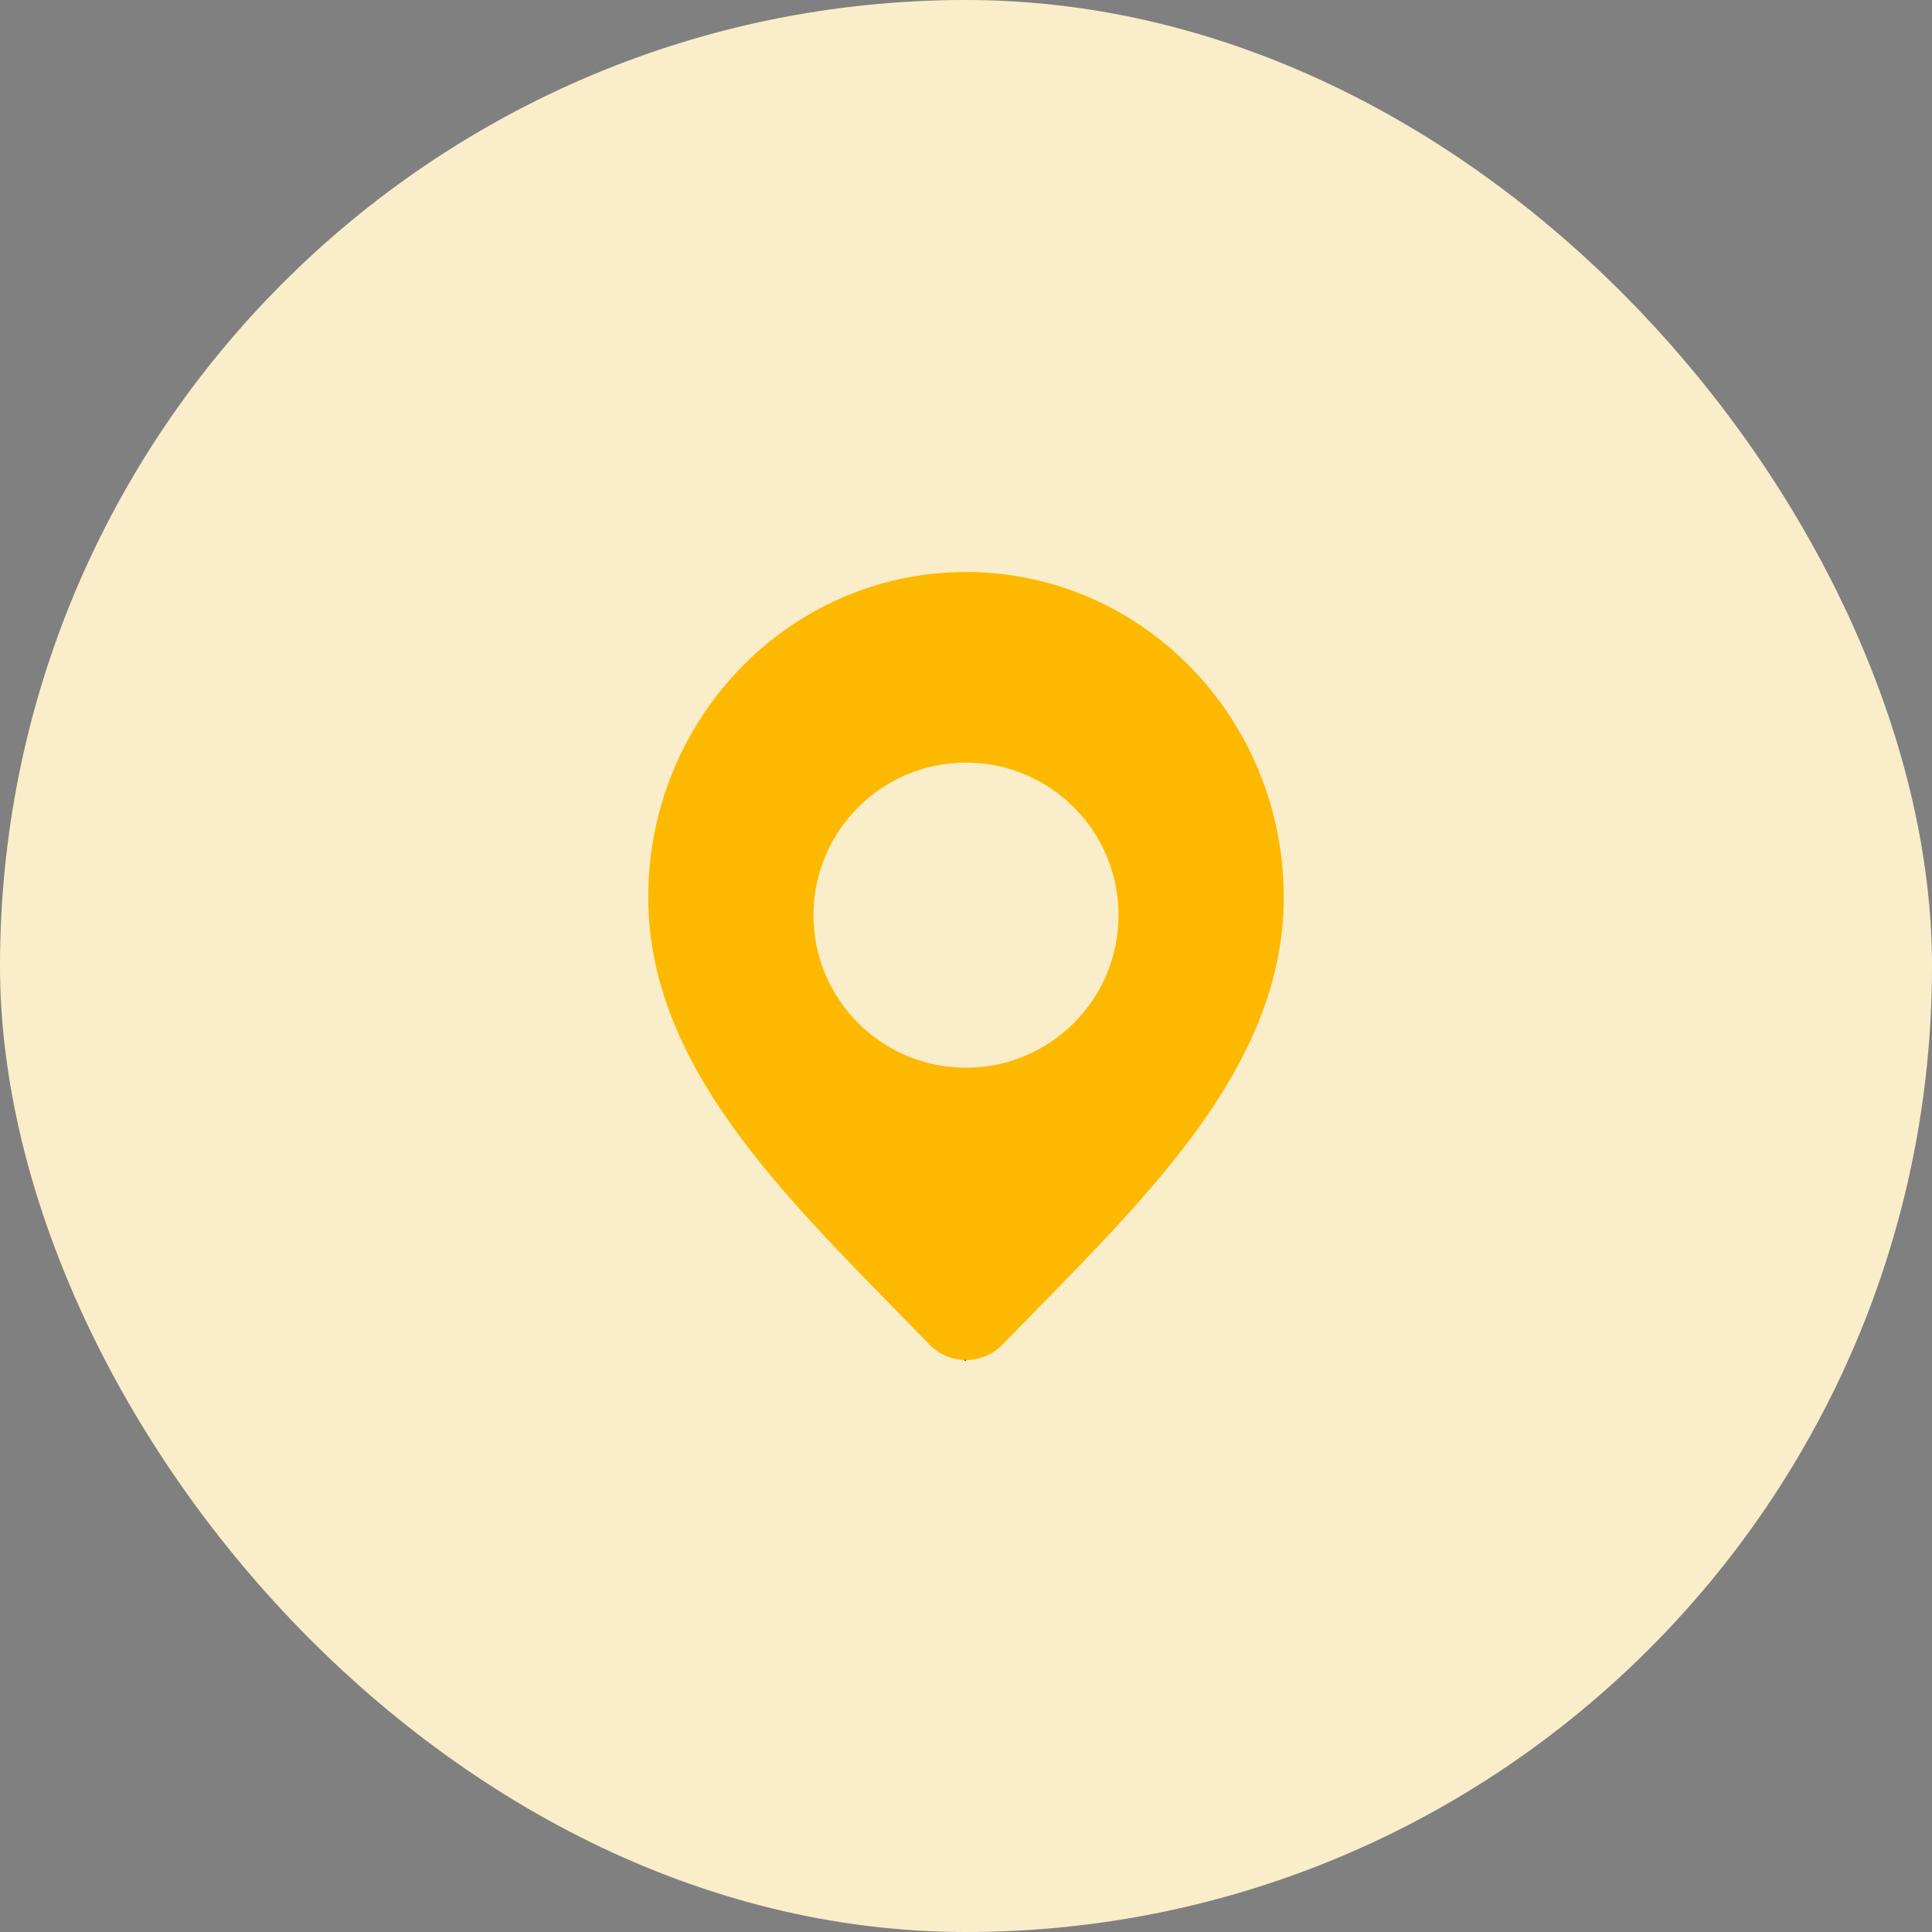 <svg width="38" height="38" viewBox="0 0 38 38" fill="none" xmlns="http://www.w3.org/2000/svg">
<rect x="0" y="0" width="38" height="38" fill="#808080" stroke="none"/>
<rect width="38" height="38" rx="19" fill="#FAEDCA"/>
<path d="M14.5 20.5L19 26L23 21.5L24.5 19L24 16L22.5 13.5L20.5 12.5H17L15 14L14 17L14.5 20.5Z" fill="#FDB900" stroke="black"/>
<path d="M19 25.75C21.625 23.05 24.25 20.632 24.25 17.65C24.25 14.668 21.899 12.25 19 12.25C16.101 12.25 13.75 14.668 13.75 17.65C13.75 20.632 16.375 23.05 19 25.75Z" stroke="#FDB900" stroke-width="2" stroke-linecap="round" stroke-linejoin="round"/>
<circle cx="19" cy="18" r="3" fill="#FAEDCA"/>
</svg>
